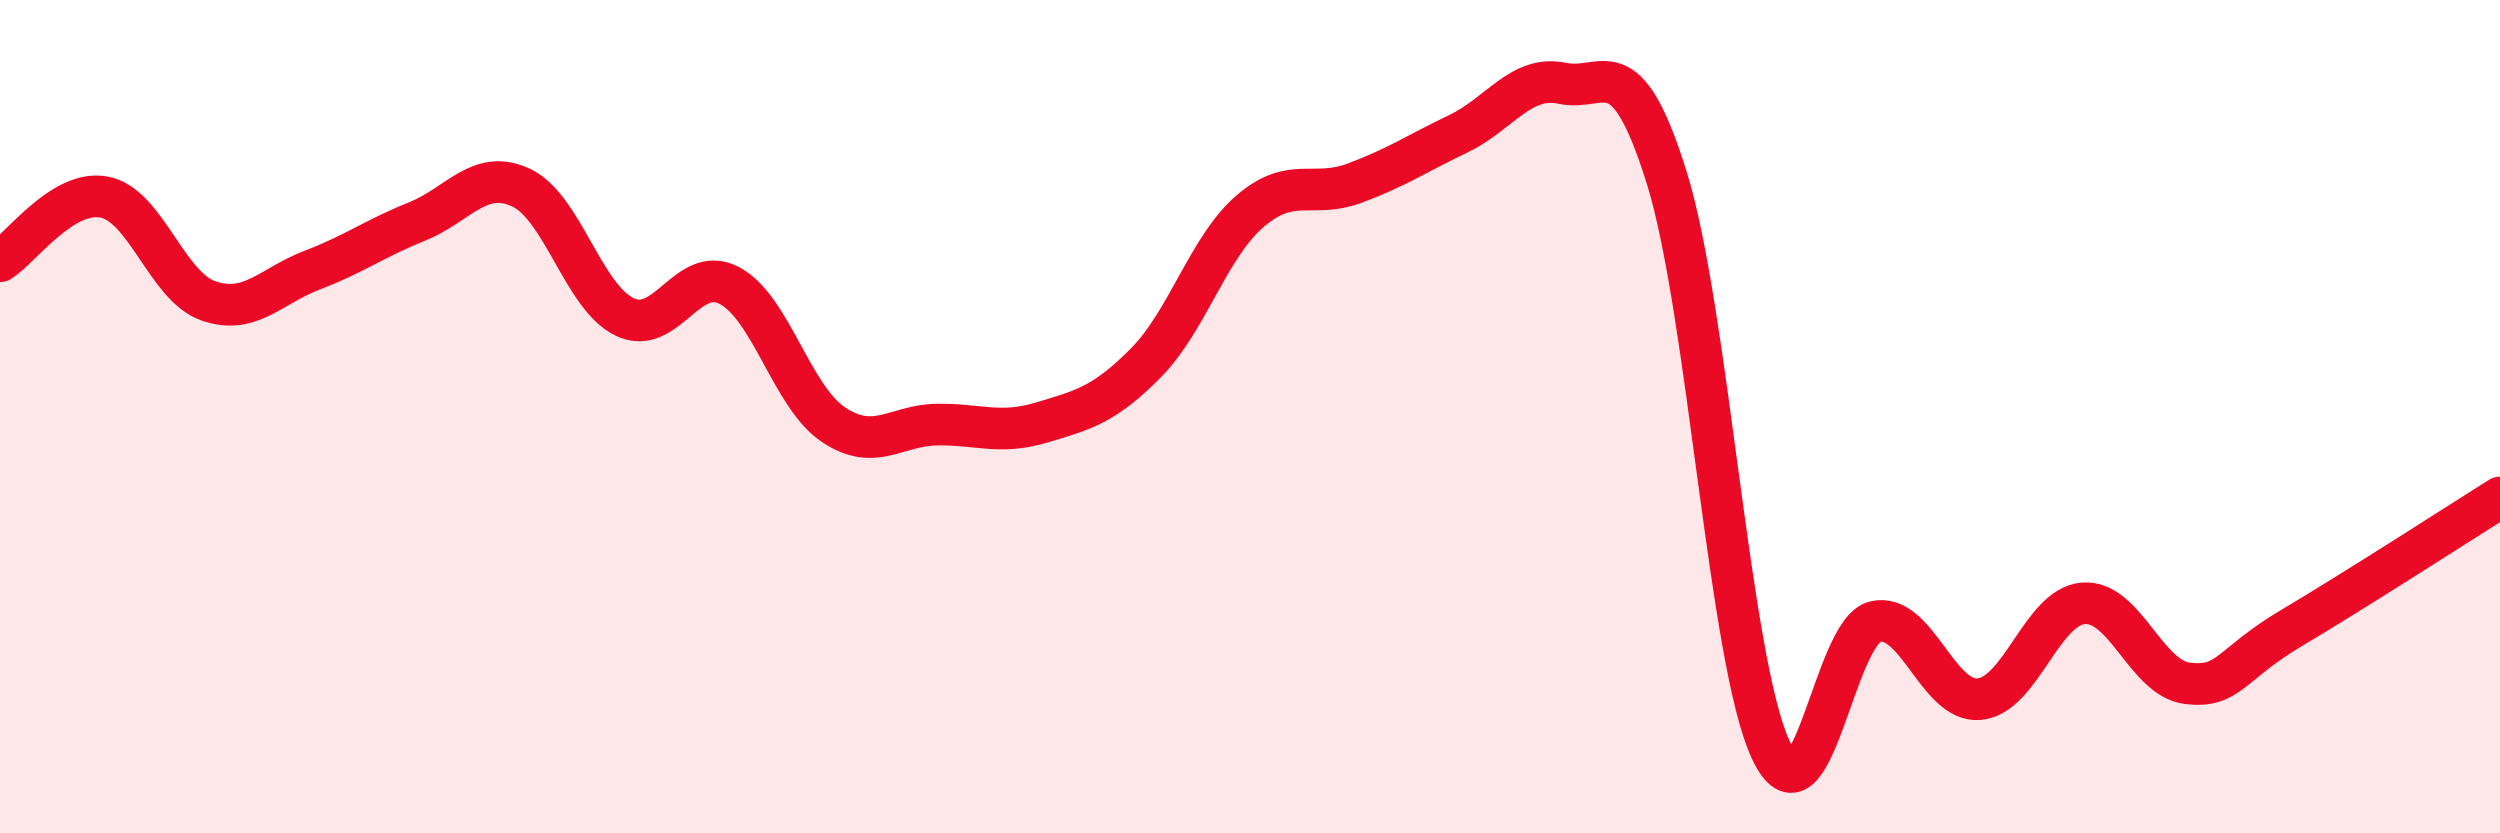 
    <svg width="60" height="20" viewBox="0 0 60 20" xmlns="http://www.w3.org/2000/svg">
      <path
        d="M 0,6.27 C 0.5,5.96 1.5,4.54 2.5,4.73 C 3.5,4.92 4,6.87 5,7.22 C 6,7.57 6.5,6.86 7.5,6.48 C 8.5,6.1 9,5.72 10,5.32 C 11,4.92 11.5,4.04 12.5,4.5 C 13.5,4.96 14,7.14 15,7.61 C 16,8.08 16.5,6.33 17.5,6.85 C 18.5,7.37 19,9.52 20,10.19 C 21,10.86 21.5,10.2 22.5,10.19 C 23.5,10.18 24,10.44 25,10.14 C 26,9.84 26.5,9.72 27.5,8.71 C 28.5,7.7 29,5.93 30,5.07 C 31,4.21 31.5,4.77 32.5,4.4 C 33.5,4.03 34,3.69 35,3.21 C 36,2.73 36.5,1.79 37.5,2 C 38.5,2.21 39,1.06 40,4.26 C 41,7.46 41.5,15.87 42.5,18 C 43.5,20.13 44,15.16 45,14.92 C 46,14.68 46.5,16.87 47.5,16.78 C 48.5,16.69 49,14.56 50,14.48 C 51,14.4 51.5,16.28 52.5,16.4 C 53.5,16.52 53.5,15.96 55,15.07 C 56.5,14.18 59,12.57 60,11.94L60 20L0 20Z"
        fill="#EB0A25"
        opacity="0.1"
        stroke-linecap="round"
        stroke-linejoin="round"
      />
      <path
        d="M 0,6.27 C 0.5,5.96 1.5,4.54 2.5,4.73 C 3.5,4.92 4,6.87 5,7.22 C 6,7.57 6.5,6.86 7.5,6.48 C 8.5,6.1 9,5.72 10,5.32 C 11,4.92 11.5,4.04 12.5,4.5 C 13.5,4.96 14,7.14 15,7.61 C 16,8.08 16.5,6.33 17.5,6.85 C 18.5,7.37 19,9.52 20,10.19 C 21,10.86 21.5,10.2 22.5,10.19 C 23.5,10.18 24,10.44 25,10.14 C 26,9.84 26.5,9.72 27.5,8.71 C 28.5,7.7 29,5.93 30,5.07 C 31,4.21 31.5,4.77 32.5,4.4 C 33.5,4.03 34,3.69 35,3.21 C 36,2.73 36.5,1.79 37.5,2 C 38.5,2.21 39,1.06 40,4.26 C 41,7.46 41.5,15.87 42.5,18 C 43.5,20.13 44,15.16 45,14.92 C 46,14.68 46.5,16.87 47.5,16.78 C 48.5,16.69 49,14.56 50,14.48 C 51,14.4 51.5,16.28 52.5,16.4 C 53.5,16.52 53.5,15.96 55,15.07 C 56.5,14.18 59,12.57 60,11.94"
        stroke="#EB0A25"
        stroke-width="1"
        fill="none"
        stroke-linecap="round"
        stroke-linejoin="round"
      />
    </svg>
  